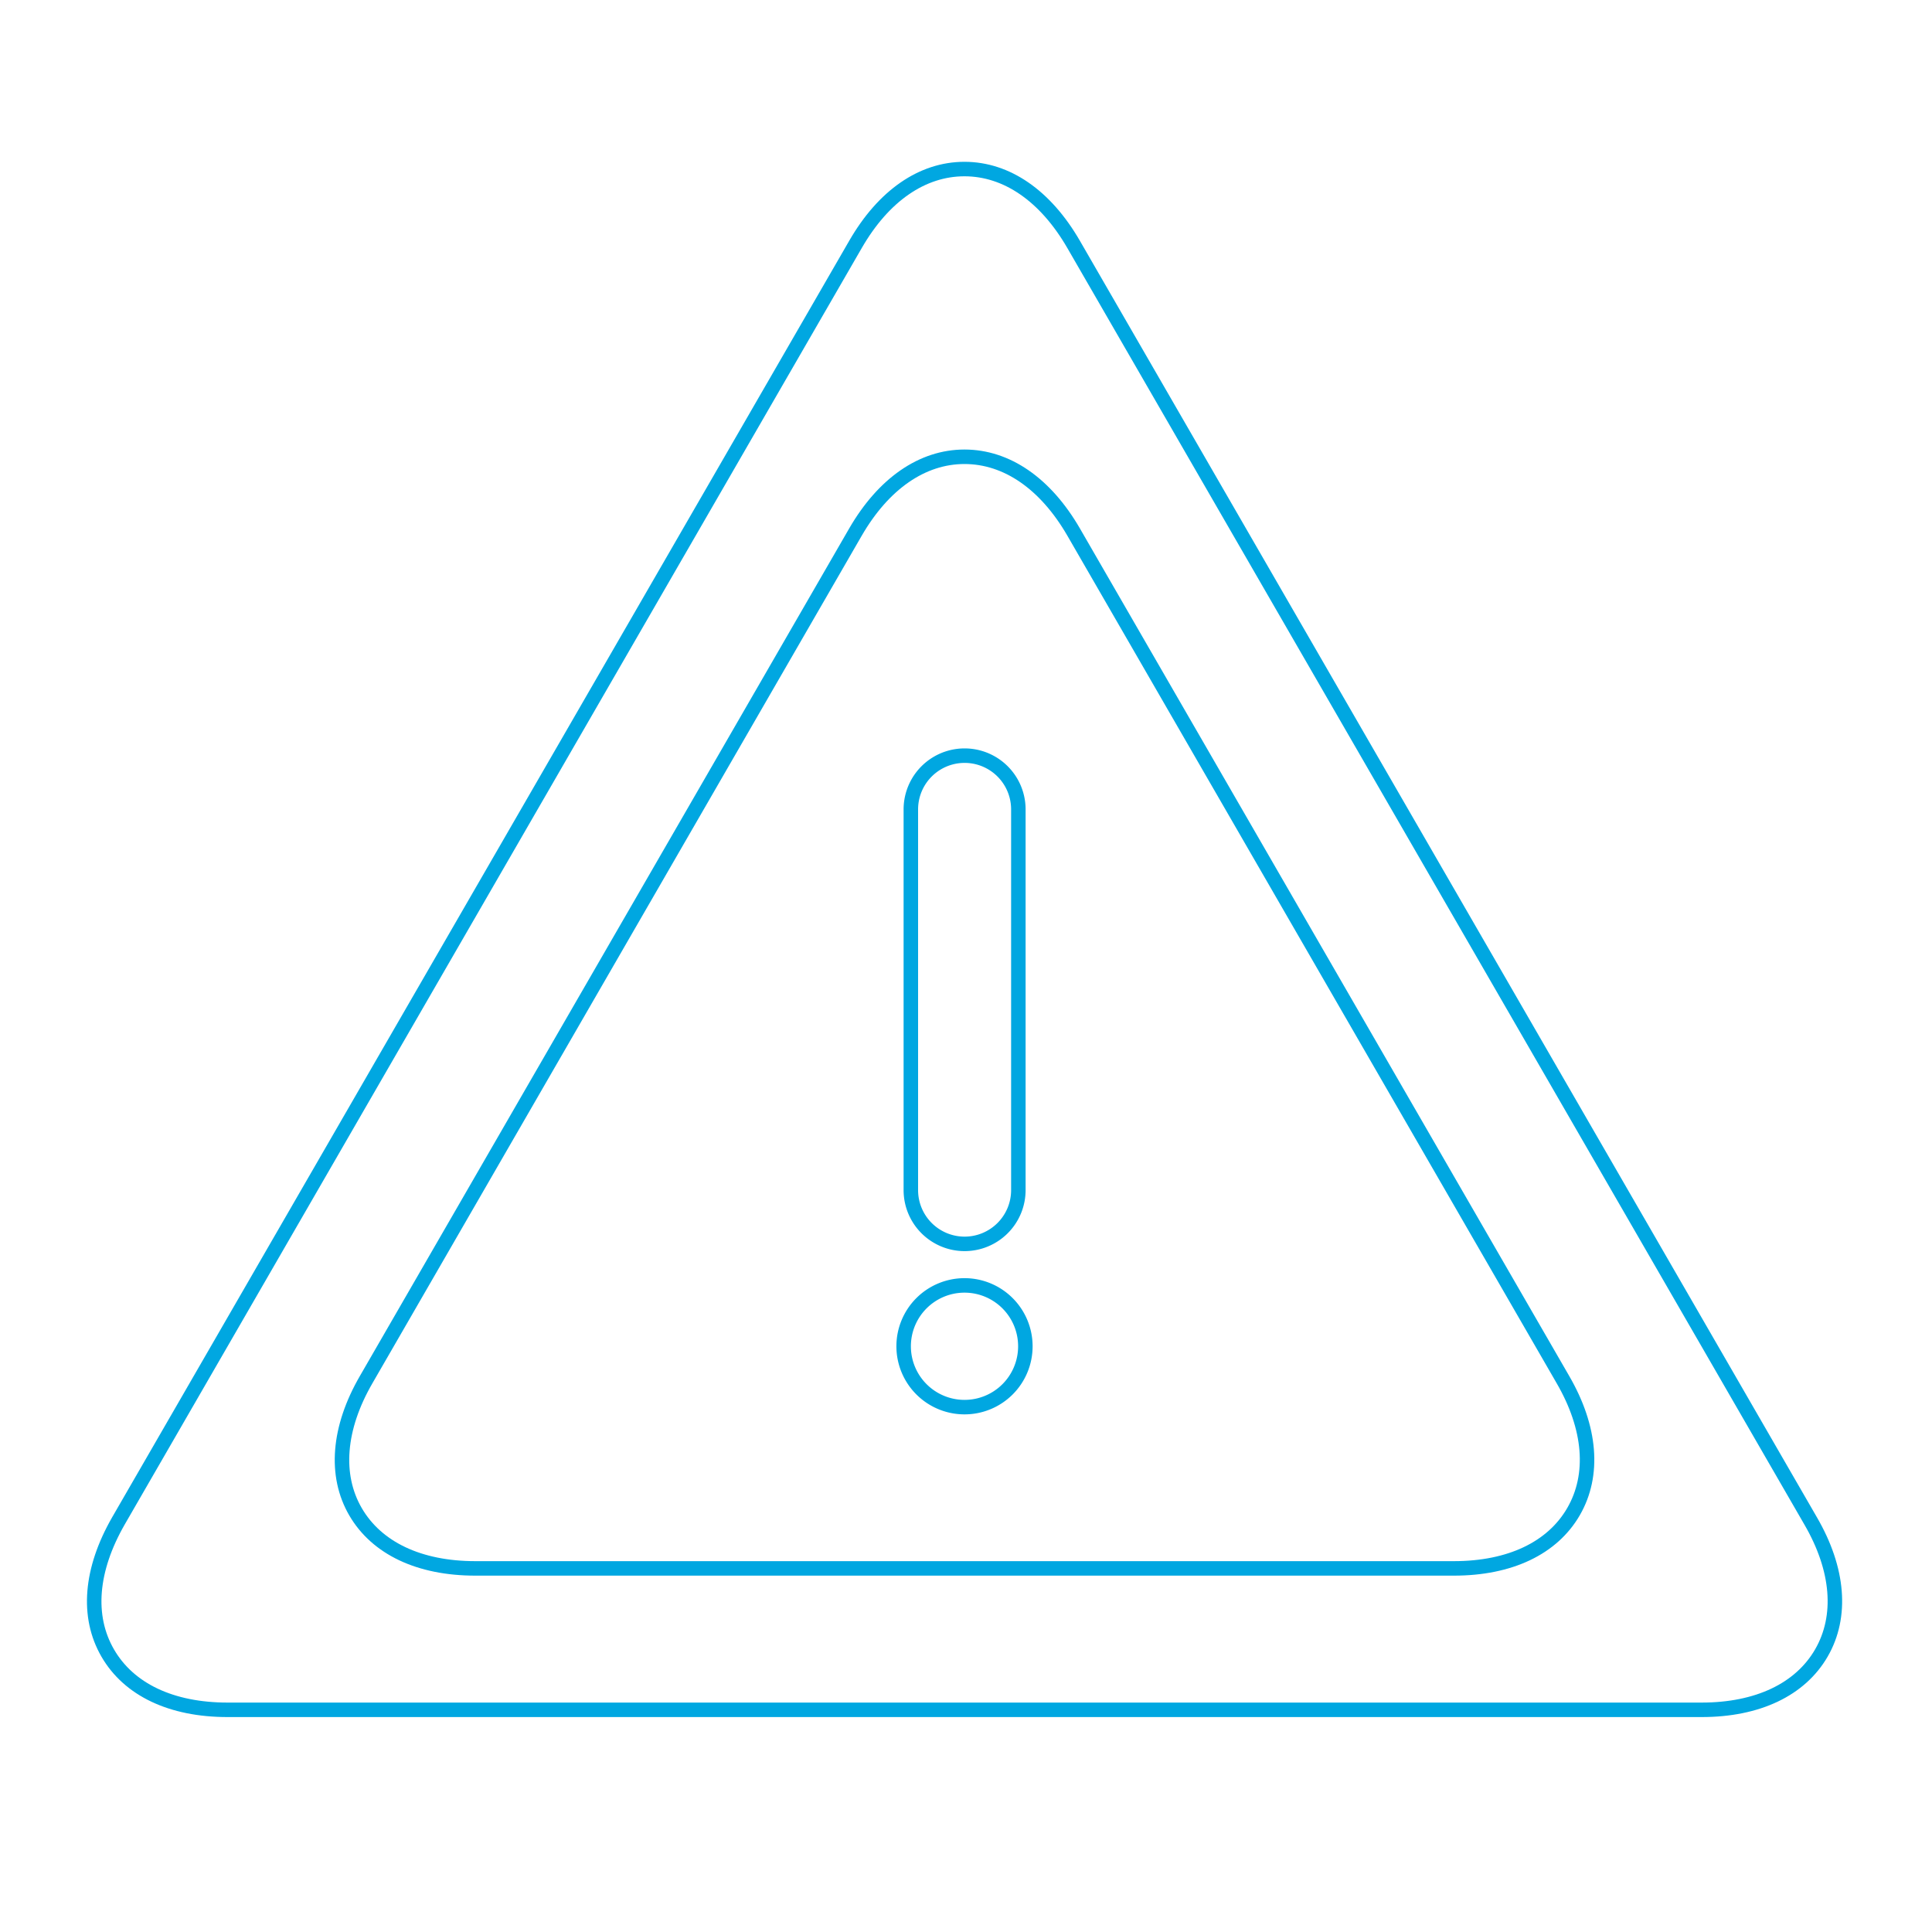 <svg id="Layer_1" data-name="Layer 1" xmlns="http://www.w3.org/2000/svg" viewBox="0 0 400 400"><defs><style>.cls-1{fill:none;stroke:#00a7e1;stroke-miterlimit:10;stroke-width:3px;}</style></defs><path class="cls-1" d="M352.3,354H47.11c-11.62,0-20.42-4.17-24.81-11.76S18.72,325,24.51,314.9L177.12,50.6C182.91,40.55,190.92,35,199.68,35h0c8.76,0,16.78,5.54,22.6,15.6L374.88,314.9c5.81,10,6.6,19.76,2.22,27.33S363.91,354,352.3,354Z"/><path class="cls-1" d="M301,324.72H98.42C86.8,324.72,78,320.54,73.61,313S70,295.65,75.83,285.6L177.12,110.15c5.79-10,13.8-15.58,22.56-15.58h0c8.76,0,16.78,5.53,22.6,15.58L323.57,285.6c5.81,10,6.6,19.77,2.22,27.35S312.61,324.72,301,324.72Z"/><path class="cls-1" d="M199.71,257.53a11.13,11.13,0,0,1-11.13-11.11V167.58a11.13,11.13,0,1,1,22.26,0v78.84A11.13,11.13,0,0,1,199.71,257.53Z"/><path class="cls-1" d="M199.71,291.33a12.6,12.6,0,1,1,12.58-12.58A12.59,12.59,0,0,1,199.71,291.33Z"/></svg>